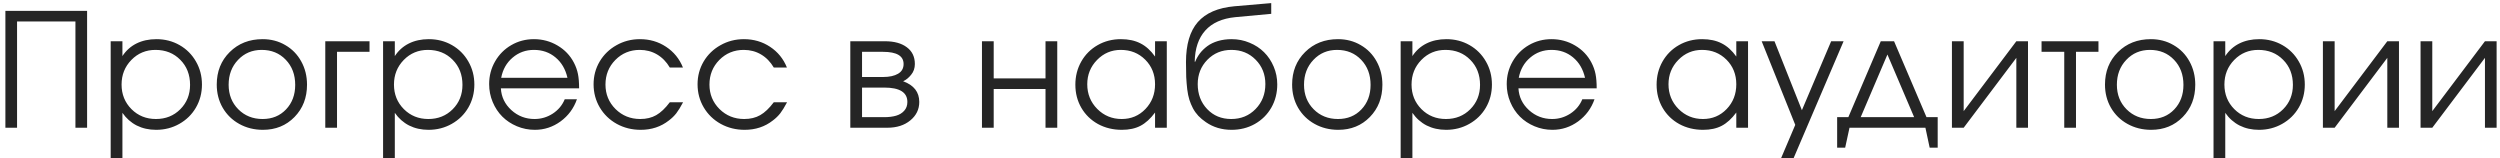 <?xml version="1.0" encoding="UTF-8"?> <svg xmlns="http://www.w3.org/2000/svg" width="411" height="26" viewBox="0 0 411 26" fill="none"><path d="M2.804 21C2.804 21 2.165 21 0.887 21C0.887 21 0.887 14.597 0.887 1.792C0.887 1.792 5.364 1.792 14.318 1.792C14.318 1.792 14.318 8.195 14.318 21C14.318 21 13.679 21 12.401 21C12.401 21 12.401 15.177 12.401 3.531C12.401 3.531 9.202 3.531 2.804 3.531C2.804 3.531 2.804 9.354 2.804 21ZM18.196 6.781C18.196 6.781 18.84 6.781 20.126 6.781C20.126 6.781 20.126 7.594 20.126 9.219C20.718 8.313 21.489 7.623 22.437 7.149C23.393 6.675 24.485 6.438 25.712 6.438C27.108 6.438 28.378 6.764 29.521 7.416C30.663 8.068 31.56 8.965 32.212 10.107C32.872 11.242 33.202 12.507 33.202 13.903C33.202 15.283 32.872 16.544 32.212 17.686C31.552 18.821 30.642 19.713 29.483 20.365C28.331 21.017 27.058 21.343 25.661 21.343C24.485 21.343 23.423 21.106 22.475 20.632C21.535 20.149 20.752 19.455 20.126 18.55V25.989H18.196V6.781ZM25.56 8.203C23.994 8.203 22.674 8.753 21.599 9.854C20.524 10.954 19.986 12.304 19.986 13.903C19.986 15.503 20.528 16.849 21.611 17.94C22.695 19.024 24.036 19.565 25.636 19.565C27.235 19.565 28.569 19.032 29.635 17.966C30.71 16.891 31.247 15.554 31.247 13.954C31.247 12.278 30.71 10.903 29.635 9.828C28.569 8.745 27.21 8.203 25.56 8.203ZM43.174 6.438C44.554 6.438 45.798 6.764 46.907 7.416C48.024 8.059 48.895 8.952 49.522 10.095C50.157 11.237 50.474 12.515 50.474 13.929C50.474 16.061 49.788 17.83 48.417 19.235C47.046 20.64 45.316 21.343 43.225 21.343C41.795 21.343 40.5 21.021 39.34 20.378C38.181 19.735 37.271 18.846 36.611 17.712C35.959 16.578 35.633 15.308 35.633 13.903C35.633 11.745 36.344 9.964 37.766 8.559C39.188 7.145 40.991 6.438 43.174 6.438ZM43.022 8.203C41.465 8.203 40.17 8.749 39.137 9.841C38.105 10.924 37.588 12.287 37.588 13.929C37.588 15.554 38.117 16.899 39.175 17.966C40.233 19.032 41.566 19.565 43.174 19.565C44.74 19.565 46.022 19.041 47.021 17.991C48.028 16.933 48.532 15.588 48.532 13.954C48.532 12.278 48.015 10.903 46.983 9.828C45.95 8.745 44.63 8.203 43.022 8.203ZM60.751 6.781C60.751 6.781 60.751 7.361 60.751 8.521C60.751 8.521 58.969 8.521 55.406 8.521C55.406 8.521 55.406 12.68 55.406 21C55.406 21 54.763 21 53.476 21C53.476 21 53.476 16.26 53.476 6.781C53.476 6.781 55.901 6.781 60.751 6.781ZM62.978 6.781C62.978 6.781 63.622 6.781 64.908 6.781C64.908 6.781 64.908 7.594 64.908 9.219C65.501 8.313 66.271 7.623 67.219 7.149C68.175 6.675 69.267 6.438 70.494 6.438C71.891 6.438 73.16 6.764 74.303 7.416C75.445 8.068 76.342 8.965 76.994 10.107C77.654 11.242 77.984 12.507 77.984 13.903C77.984 15.283 77.654 16.544 76.994 17.686C76.334 18.821 75.424 19.713 74.264 20.365C73.113 21.017 71.84 21.343 70.443 21.343C69.267 21.343 68.205 21.106 67.257 20.632C66.317 20.149 65.534 19.455 64.908 18.55V25.989H62.978V6.781ZM70.342 8.203C68.776 8.203 67.456 8.753 66.381 9.854C65.306 10.954 64.768 12.304 64.768 13.903C64.768 15.503 65.31 16.849 66.393 17.94C67.477 19.024 68.818 19.565 70.418 19.565C72.017 19.565 73.35 19.032 74.417 17.966C75.492 16.891 76.029 15.554 76.029 13.954C76.029 12.278 75.492 10.903 74.417 9.828C73.35 8.745 71.992 8.203 70.342 8.203ZM95.205 14.525C95.205 14.525 90.918 14.525 82.345 14.525C82.421 15.93 82.996 17.124 84.071 18.105C85.146 19.079 86.416 19.565 87.88 19.565C88.963 19.565 89.962 19.269 90.876 18.677C91.79 18.076 92.446 17.289 92.844 16.315H94.85C94.325 17.814 93.428 19.028 92.158 19.959C90.889 20.881 89.48 21.343 87.931 21.343C86.898 21.343 85.916 21.148 84.985 20.759C84.054 20.369 83.255 19.84 82.586 19.172C81.917 18.503 81.388 17.703 80.999 16.773C80.61 15.841 80.415 14.86 80.415 13.827C80.415 12.473 80.741 11.229 81.393 10.095C82.044 8.961 82.933 8.068 84.059 7.416C85.184 6.764 86.424 6.438 87.778 6.438C89.183 6.438 90.474 6.785 91.65 7.479C92.835 8.174 93.737 9.117 94.355 10.31C94.668 10.912 94.888 11.529 95.015 12.164C95.142 12.79 95.205 13.578 95.205 14.525ZM82.396 12.786H93.288C92.966 11.373 92.311 10.255 91.32 9.435C90.339 8.614 89.158 8.203 87.778 8.203C86.433 8.203 85.265 8.626 84.275 9.473C83.284 10.31 82.658 11.415 82.396 12.786ZM110.116 16.811C110.116 16.811 110.843 16.811 112.299 16.811C111.893 17.581 111.52 18.186 111.182 18.626C110.843 19.058 110.437 19.451 109.963 19.807C108.66 20.831 107.115 21.343 105.329 21.343C103.891 21.343 102.579 21.017 101.394 20.365C100.209 19.705 99.278 18.804 98.601 17.661C97.924 16.51 97.585 15.241 97.585 13.852C97.585 12.49 97.92 11.242 98.588 10.107C99.265 8.973 100.188 8.08 101.356 7.429C102.524 6.769 103.806 6.438 105.202 6.438C106.811 6.438 108.245 6.857 109.506 7.695C110.776 8.533 111.698 9.667 112.274 11.098H110.116C109.565 10.167 108.867 9.451 108.021 8.952C107.174 8.453 106.227 8.203 105.177 8.203C103.594 8.203 102.257 8.753 101.165 9.854C100.082 10.954 99.54 12.304 99.54 13.903C99.54 15.486 100.09 16.828 101.191 17.928C102.299 19.02 103.654 19.565 105.253 19.565C106.269 19.565 107.145 19.354 107.881 18.931C108.626 18.508 109.371 17.801 110.116 16.811ZM127.21 16.811C127.21 16.811 127.937 16.811 129.393 16.811C128.987 17.581 128.614 18.186 128.276 18.626C127.937 19.058 127.531 19.451 127.057 19.807C125.754 20.831 124.209 21.343 122.423 21.343C120.985 21.343 119.673 21.017 118.488 20.365C117.303 19.705 116.372 18.804 115.695 17.661C115.018 16.51 114.679 15.241 114.679 13.852C114.679 12.49 115.014 11.242 115.682 10.107C116.359 8.973 117.282 8.08 118.45 7.429C119.618 6.769 120.9 6.438 122.296 6.438C123.905 6.438 125.339 6.857 126.6 7.695C127.87 8.533 128.792 9.667 129.368 11.098H127.21C126.659 10.167 125.961 9.451 125.115 8.952C124.268 8.453 123.321 8.203 122.271 8.203C120.688 8.203 119.351 8.753 118.259 9.854C117.176 10.954 116.634 12.304 116.634 13.903C116.634 15.486 117.184 16.828 118.285 17.928C119.393 19.02 120.748 19.565 122.347 19.565C123.363 19.565 124.239 19.354 124.975 18.931C125.72 18.508 126.465 17.801 127.21 16.811ZM141.72 14.398C141.72 14.398 141.72 16.019 141.72 19.261C141.72 19.261 142.939 19.261 145.376 19.261C146.121 19.261 146.768 19.18 147.318 19.02C147.869 18.859 148.313 18.588 148.651 18.207C148.998 17.826 149.172 17.344 149.172 16.76C149.172 15.185 147.907 14.398 145.376 14.398H141.72ZM150.403 10.526C150.403 11.212 150.196 11.804 149.781 12.304C149.375 12.803 148.939 13.154 148.474 13.357C150.243 14.001 151.127 15.135 151.127 16.76C151.127 17.979 150.636 18.99 149.654 19.794C148.681 20.598 147.42 21 145.871 21H139.79V6.781H145.49C147.014 6.781 148.211 7.111 149.083 7.771C149.963 8.423 150.403 9.341 150.403 10.526ZM148.55 10.526C148.55 9.189 147.424 8.521 145.173 8.521H141.72C141.72 8.521 141.72 9.9 141.72 12.659C141.72 12.659 142.871 12.659 145.173 12.659C146.214 12.659 147.035 12.481 147.636 12.126C148.245 11.771 148.55 11.237 148.55 10.526ZM173.813 21C173.813 21 173.17 21 171.883 21C171.883 21 171.883 18.876 171.883 14.627C171.883 14.627 169.044 14.627 163.365 14.627C163.365 14.627 163.365 16.751 163.365 21C163.365 21 162.722 21 161.435 21C161.435 21 161.435 16.26 161.435 6.781C161.435 6.781 162.078 6.781 163.365 6.781C163.365 6.781 163.365 8.817 163.365 12.888C163.365 12.888 166.204 12.888 171.883 12.888C171.883 12.888 171.883 10.852 171.883 6.781C171.883 6.781 172.527 6.781 173.813 6.781C173.813 6.781 173.813 11.521 173.813 21ZM191.821 6.781C191.821 6.781 191.821 11.521 191.821 21C191.821 21 191.178 21 189.891 21C189.891 21 189.891 20.166 189.891 18.499C189.138 19.515 188.338 20.242 187.492 20.683C186.654 21.123 185.634 21.343 184.432 21.343C182.985 21.343 181.677 21.025 180.51 20.391C179.35 19.747 178.44 18.863 177.78 17.737C177.12 16.603 176.79 15.334 176.79 13.929C176.79 12.524 177.116 11.25 177.767 10.107C178.419 8.965 179.316 8.068 180.459 7.416C181.601 6.764 182.875 6.438 184.28 6.438C185.524 6.438 186.591 6.667 187.479 7.124C188.376 7.573 189.18 8.296 189.891 9.295V6.781H191.821ZM184.255 8.203C182.731 8.203 181.432 8.753 180.357 9.854C179.282 10.954 178.745 12.287 178.745 13.852C178.745 15.452 179.295 16.806 180.395 17.915C181.496 19.015 182.833 19.565 184.407 19.565C185.956 19.565 187.255 19.02 188.304 17.928C189.362 16.828 189.891 15.469 189.891 13.852C189.891 12.236 189.354 10.89 188.279 9.815C187.204 8.741 185.863 8.203 184.255 8.203ZM208.991 2.274C208.991 2.274 207.023 2.456 203.088 2.82C200.921 3.032 199.275 3.764 198.149 5.017C197.032 6.261 196.452 7.966 196.41 10.133L196.486 10.158C196.689 9.65 196.952 9.185 197.273 8.762C197.604 8.33 198.01 7.937 198.492 7.581C198.975 7.226 199.554 6.946 200.231 6.743C200.917 6.54 201.67 6.438 202.491 6.438C203.524 6.438 204.501 6.633 205.424 7.022C206.355 7.403 207.15 7.924 207.811 8.584C208.479 9.244 209.008 10.036 209.397 10.958C209.787 11.872 209.981 12.845 209.981 13.878C209.981 15.283 209.656 16.557 209.004 17.699C208.352 18.833 207.451 19.726 206.3 20.378C205.157 21.021 203.879 21.343 202.466 21.343C200.866 21.343 199.461 20.924 198.251 20.086C197.769 19.756 197.354 19.409 197.007 19.045C196.66 18.672 196.364 18.258 196.118 17.801C195.881 17.344 195.687 16.878 195.534 16.404C195.382 15.922 195.263 15.346 195.179 14.678C195.103 14.001 195.048 13.328 195.014 12.659C194.988 11.982 194.976 11.165 194.976 10.209C194.976 7.314 195.623 5.122 196.918 3.633C198.221 2.143 200.227 1.276 202.936 1.03L208.991 0.51V2.274ZM202.415 19.565C204.015 19.565 205.348 19.02 206.414 17.928C207.489 16.828 208.026 15.461 208.026 13.827C208.026 12.227 207.493 10.89 206.427 9.815C205.369 8.741 204.04 8.203 202.44 8.203C200.866 8.203 199.55 8.745 198.492 9.828C197.434 10.912 196.905 12.245 196.905 13.827C196.905 15.469 197.422 16.836 198.454 17.928C199.487 19.02 200.807 19.565 202.415 19.565ZM219.966 6.438C221.346 6.438 222.59 6.764 223.698 7.416C224.816 8.059 225.687 8.952 226.314 10.095C226.948 11.237 227.266 12.515 227.266 13.929C227.266 16.061 226.58 17.83 225.209 19.235C223.838 20.64 222.107 21.343 220.017 21.343C218.586 21.343 217.292 21.021 216.132 20.378C214.973 19.735 214.063 18.846 213.403 17.712C212.751 16.578 212.425 15.308 212.425 13.903C212.425 11.745 213.136 9.964 214.558 8.559C215.98 7.145 217.782 6.438 219.966 6.438ZM219.814 8.203C218.256 8.203 216.961 8.749 215.929 9.841C214.896 10.924 214.38 12.287 214.38 13.929C214.38 15.554 214.909 16.899 215.967 17.966C217.025 19.032 218.358 19.565 219.966 19.565C221.532 19.565 222.814 19.041 223.813 17.991C224.82 16.933 225.323 15.588 225.323 13.954C225.323 12.278 224.807 10.903 223.775 9.828C222.742 8.745 221.422 8.203 219.814 8.203ZM230.268 6.781C230.268 6.781 230.911 6.781 232.198 6.781C232.198 6.781 232.198 7.594 232.198 9.219C232.79 8.313 233.56 7.623 234.508 7.149C235.465 6.675 236.556 6.438 237.784 6.438C239.18 6.438 240.45 6.764 241.592 7.416C242.735 8.068 243.632 8.965 244.284 10.107C244.944 11.242 245.274 12.507 245.274 13.903C245.274 15.283 244.944 16.544 244.284 17.686C243.624 18.821 242.714 19.713 241.554 20.365C240.403 21.017 239.129 21.343 237.733 21.343C236.556 21.343 235.494 21.106 234.546 20.632C233.607 20.149 232.824 19.455 232.198 18.55V25.989H230.268V6.781ZM237.631 8.203C236.066 8.203 234.745 8.753 233.67 9.854C232.596 10.954 232.058 12.304 232.058 13.903C232.058 15.503 232.6 16.849 233.683 17.94C234.766 19.024 236.108 19.565 237.707 19.565C239.307 19.565 240.64 19.032 241.707 17.966C242.781 16.891 243.319 15.554 243.319 13.954C243.319 12.278 242.781 10.903 241.707 9.828C240.64 8.745 239.282 8.203 237.631 8.203ZM262.495 14.525C262.495 14.525 258.208 14.525 249.634 14.525C249.711 15.93 250.286 17.124 251.361 18.105C252.436 19.079 253.705 19.565 255.17 19.565C256.253 19.565 257.252 19.269 258.166 18.677C259.08 18.076 259.736 17.289 260.134 16.315H262.139C261.615 17.814 260.717 19.028 259.448 19.959C258.178 20.881 256.769 21.343 255.22 21.343C254.188 21.343 253.206 21.148 252.275 20.759C251.344 20.369 250.544 19.84 249.876 19.172C249.207 18.503 248.678 17.703 248.289 16.773C247.899 15.841 247.705 14.86 247.705 13.827C247.705 12.473 248.031 11.229 248.682 10.095C249.334 8.961 250.223 8.068 251.348 7.416C252.474 6.764 253.714 6.438 255.068 6.438C256.473 6.438 257.764 6.785 258.94 7.479C260.125 8.174 261.026 9.117 261.644 10.31C261.957 10.912 262.177 11.529 262.304 12.164C262.431 12.79 262.495 13.578 262.495 14.525ZM249.685 12.786H260.578C260.256 11.373 259.6 10.255 258.61 9.435C257.628 8.614 256.448 8.203 255.068 8.203C253.722 8.203 252.554 8.626 251.564 9.473C250.574 10.31 249.948 11.415 249.685 12.786ZM287.377 6.781C287.377 6.781 287.377 11.521 287.377 21C287.377 21 286.734 21 285.447 21C285.447 21 285.447 20.166 285.447 18.499C284.694 19.515 283.894 20.242 283.048 20.683C282.21 21.123 281.19 21.343 279.988 21.343C278.541 21.343 277.234 21.025 276.066 20.391C274.906 19.747 273.996 18.863 273.336 17.737C272.676 16.603 272.346 15.334 272.346 13.929C272.346 12.524 272.672 11.25 273.323 10.107C273.975 8.965 274.872 8.068 276.015 7.416C277.157 6.764 278.431 6.438 279.836 6.438C281.08 6.438 282.147 6.667 283.035 7.124C283.932 7.573 284.737 8.296 285.447 9.295V6.781H287.377ZM279.811 8.203C278.287 8.203 276.988 8.753 275.913 9.854C274.838 10.954 274.301 12.287 274.301 13.852C274.301 15.452 274.851 16.806 275.951 17.915C277.052 19.015 278.389 19.565 279.963 19.565C281.512 19.565 282.811 19.02 283.861 17.928C284.918 16.828 285.447 15.469 285.447 13.852C285.447 12.236 284.91 10.89 283.835 9.815C282.76 8.741 281.419 8.203 279.811 8.203ZM292.817 25.989C292.817 25.989 293.591 24.17 295.14 20.53C295.14 20.53 293.299 15.947 289.618 6.781C289.618 6.781 290.32 6.781 291.725 6.781C291.725 6.781 293.227 10.56 296.232 18.118C296.232 18.118 297.836 14.339 301.043 6.781C301.043 6.781 301.725 6.781 303.087 6.781C303.087 6.781 300.349 13.184 294.873 25.989C294.873 25.989 294.188 25.989 292.817 25.989ZM316.538 21C316.538 21 312.378 21 304.058 21C304.058 21 303.821 22.092 303.347 24.275C303.347 24.275 302.907 24.275 302.027 24.275C302.027 24.275 302.027 22.604 302.027 19.261C302.027 19.261 302.641 19.261 303.868 19.261C303.868 19.261 305.645 15.101 309.2 6.781C309.2 6.781 309.928 6.781 311.383 6.781C311.383 6.781 313.161 10.941 316.716 19.261C316.716 19.261 317.329 19.261 318.556 19.261C318.556 19.261 318.556 20.932 318.556 24.275C318.556 24.275 318.116 24.275 317.236 24.275C317.236 24.275 317.003 23.184 316.538 21ZM314.684 19.261C314.684 19.261 313.22 15.829 310.292 8.965C310.292 8.965 308.827 12.397 305.899 19.261C305.899 19.261 308.827 19.261 314.684 19.261ZM331.486 6.781C331.486 6.781 332.125 6.781 333.403 6.781C333.403 6.781 333.403 11.521 333.403 21C333.403 21 332.764 21 331.486 21C331.486 21 331.486 17.17 331.486 9.511C331.486 9.511 328.6 13.341 322.828 21C322.828 21 322.185 21 320.898 21C320.898 21 320.898 16.26 320.898 6.781C320.898 6.781 321.542 6.781 322.828 6.781C322.828 6.781 322.828 10.611 322.828 18.27C322.828 18.27 325.714 14.441 331.486 6.781ZM344.987 8.521C344.987 8.521 343.756 8.521 341.293 8.521C341.293 8.521 341.293 12.68 341.293 21C341.293 21 340.65 21 339.363 21C339.363 21 339.363 16.84 339.363 8.521C339.363 8.521 338.119 8.521 335.631 8.521C335.631 8.521 335.631 7.941 335.631 6.781C335.631 6.781 338.75 6.781 344.987 6.781C344.987 6.781 344.987 7.361 344.987 8.521ZM353.601 6.438C354.981 6.438 356.225 6.764 357.333 7.416C358.451 8.059 359.322 8.952 359.949 10.095C360.583 11.237 360.901 12.515 360.901 13.929C360.901 16.061 360.215 17.83 358.844 19.235C357.473 20.64 355.742 21.343 353.652 21.343C352.221 21.343 350.927 21.021 349.767 20.378C348.607 19.735 347.698 18.846 347.038 17.712C346.386 16.578 346.06 15.308 346.06 13.903C346.06 11.745 346.771 9.964 348.193 8.559C349.615 7.145 351.417 6.438 353.601 6.438ZM353.449 8.203C351.891 8.203 350.596 8.749 349.564 9.841C348.531 10.924 348.015 12.287 348.015 13.929C348.015 15.554 348.544 16.899 349.602 17.966C350.66 19.032 351.993 19.565 353.601 19.565C355.167 19.565 356.449 19.041 357.448 17.991C358.455 16.933 358.958 15.588 358.958 13.954C358.958 12.278 358.442 10.903 357.41 9.828C356.377 8.745 355.057 8.203 353.449 8.203ZM363.903 6.781C363.903 6.781 364.546 6.781 365.833 6.781C365.833 6.781 365.833 7.594 365.833 9.219C366.425 8.313 367.195 7.623 368.143 7.149C369.1 6.675 370.191 6.438 371.419 6.438C372.815 6.438 374.085 6.764 375.227 7.416C376.37 8.068 377.267 8.965 377.919 10.107C378.579 11.242 378.909 12.507 378.909 13.903C378.909 15.283 378.579 16.544 377.919 17.686C377.258 18.821 376.349 19.713 375.189 20.365C374.038 21.017 372.764 21.343 371.368 21.343C370.191 21.343 369.129 21.106 368.181 20.632C367.242 20.149 366.459 19.455 365.833 18.55V25.989H363.903V6.781ZM371.266 8.203C369.7 8.203 368.38 8.753 367.305 9.854C366.23 10.954 365.693 12.304 365.693 13.903C365.693 15.503 366.235 16.849 367.318 17.94C368.401 19.024 369.743 19.565 371.342 19.565C372.942 19.565 374.275 19.032 375.341 17.966C376.416 16.891 376.954 15.554 376.954 13.954C376.954 12.278 376.416 10.903 375.341 9.828C374.275 8.745 372.917 8.203 371.266 8.203ZM392.474 6.781C392.474 6.781 393.113 6.781 394.391 6.781C394.391 6.781 394.391 11.521 394.391 21C394.391 21 393.752 21 392.474 21C392.474 21 392.474 17.17 392.474 9.511C392.474 9.511 389.587 13.341 383.815 21C383.815 21 383.172 21 381.886 21C381.886 21 381.886 16.26 381.886 6.781C381.886 6.781 382.529 6.781 383.815 6.781C383.815 6.781 383.815 10.611 383.815 18.27C383.815 18.27 386.701 14.441 392.474 6.781ZM408.526 6.781C408.526 6.781 409.165 6.781 410.443 6.781C410.443 6.781 410.443 11.521 410.443 21C410.443 21 409.804 21 408.526 21C408.526 21 408.526 17.17 408.526 9.511C408.526 9.511 405.64 13.341 399.868 21C399.868 21 399.225 21 397.939 21C397.939 21 397.939 16.26 397.939 6.781C397.939 6.781 398.582 6.781 399.868 6.781C399.868 6.781 399.868 10.611 399.868 18.27C399.868 18.27 402.754 14.441 408.526 6.781Z" fill="#252525"></path></svg> 